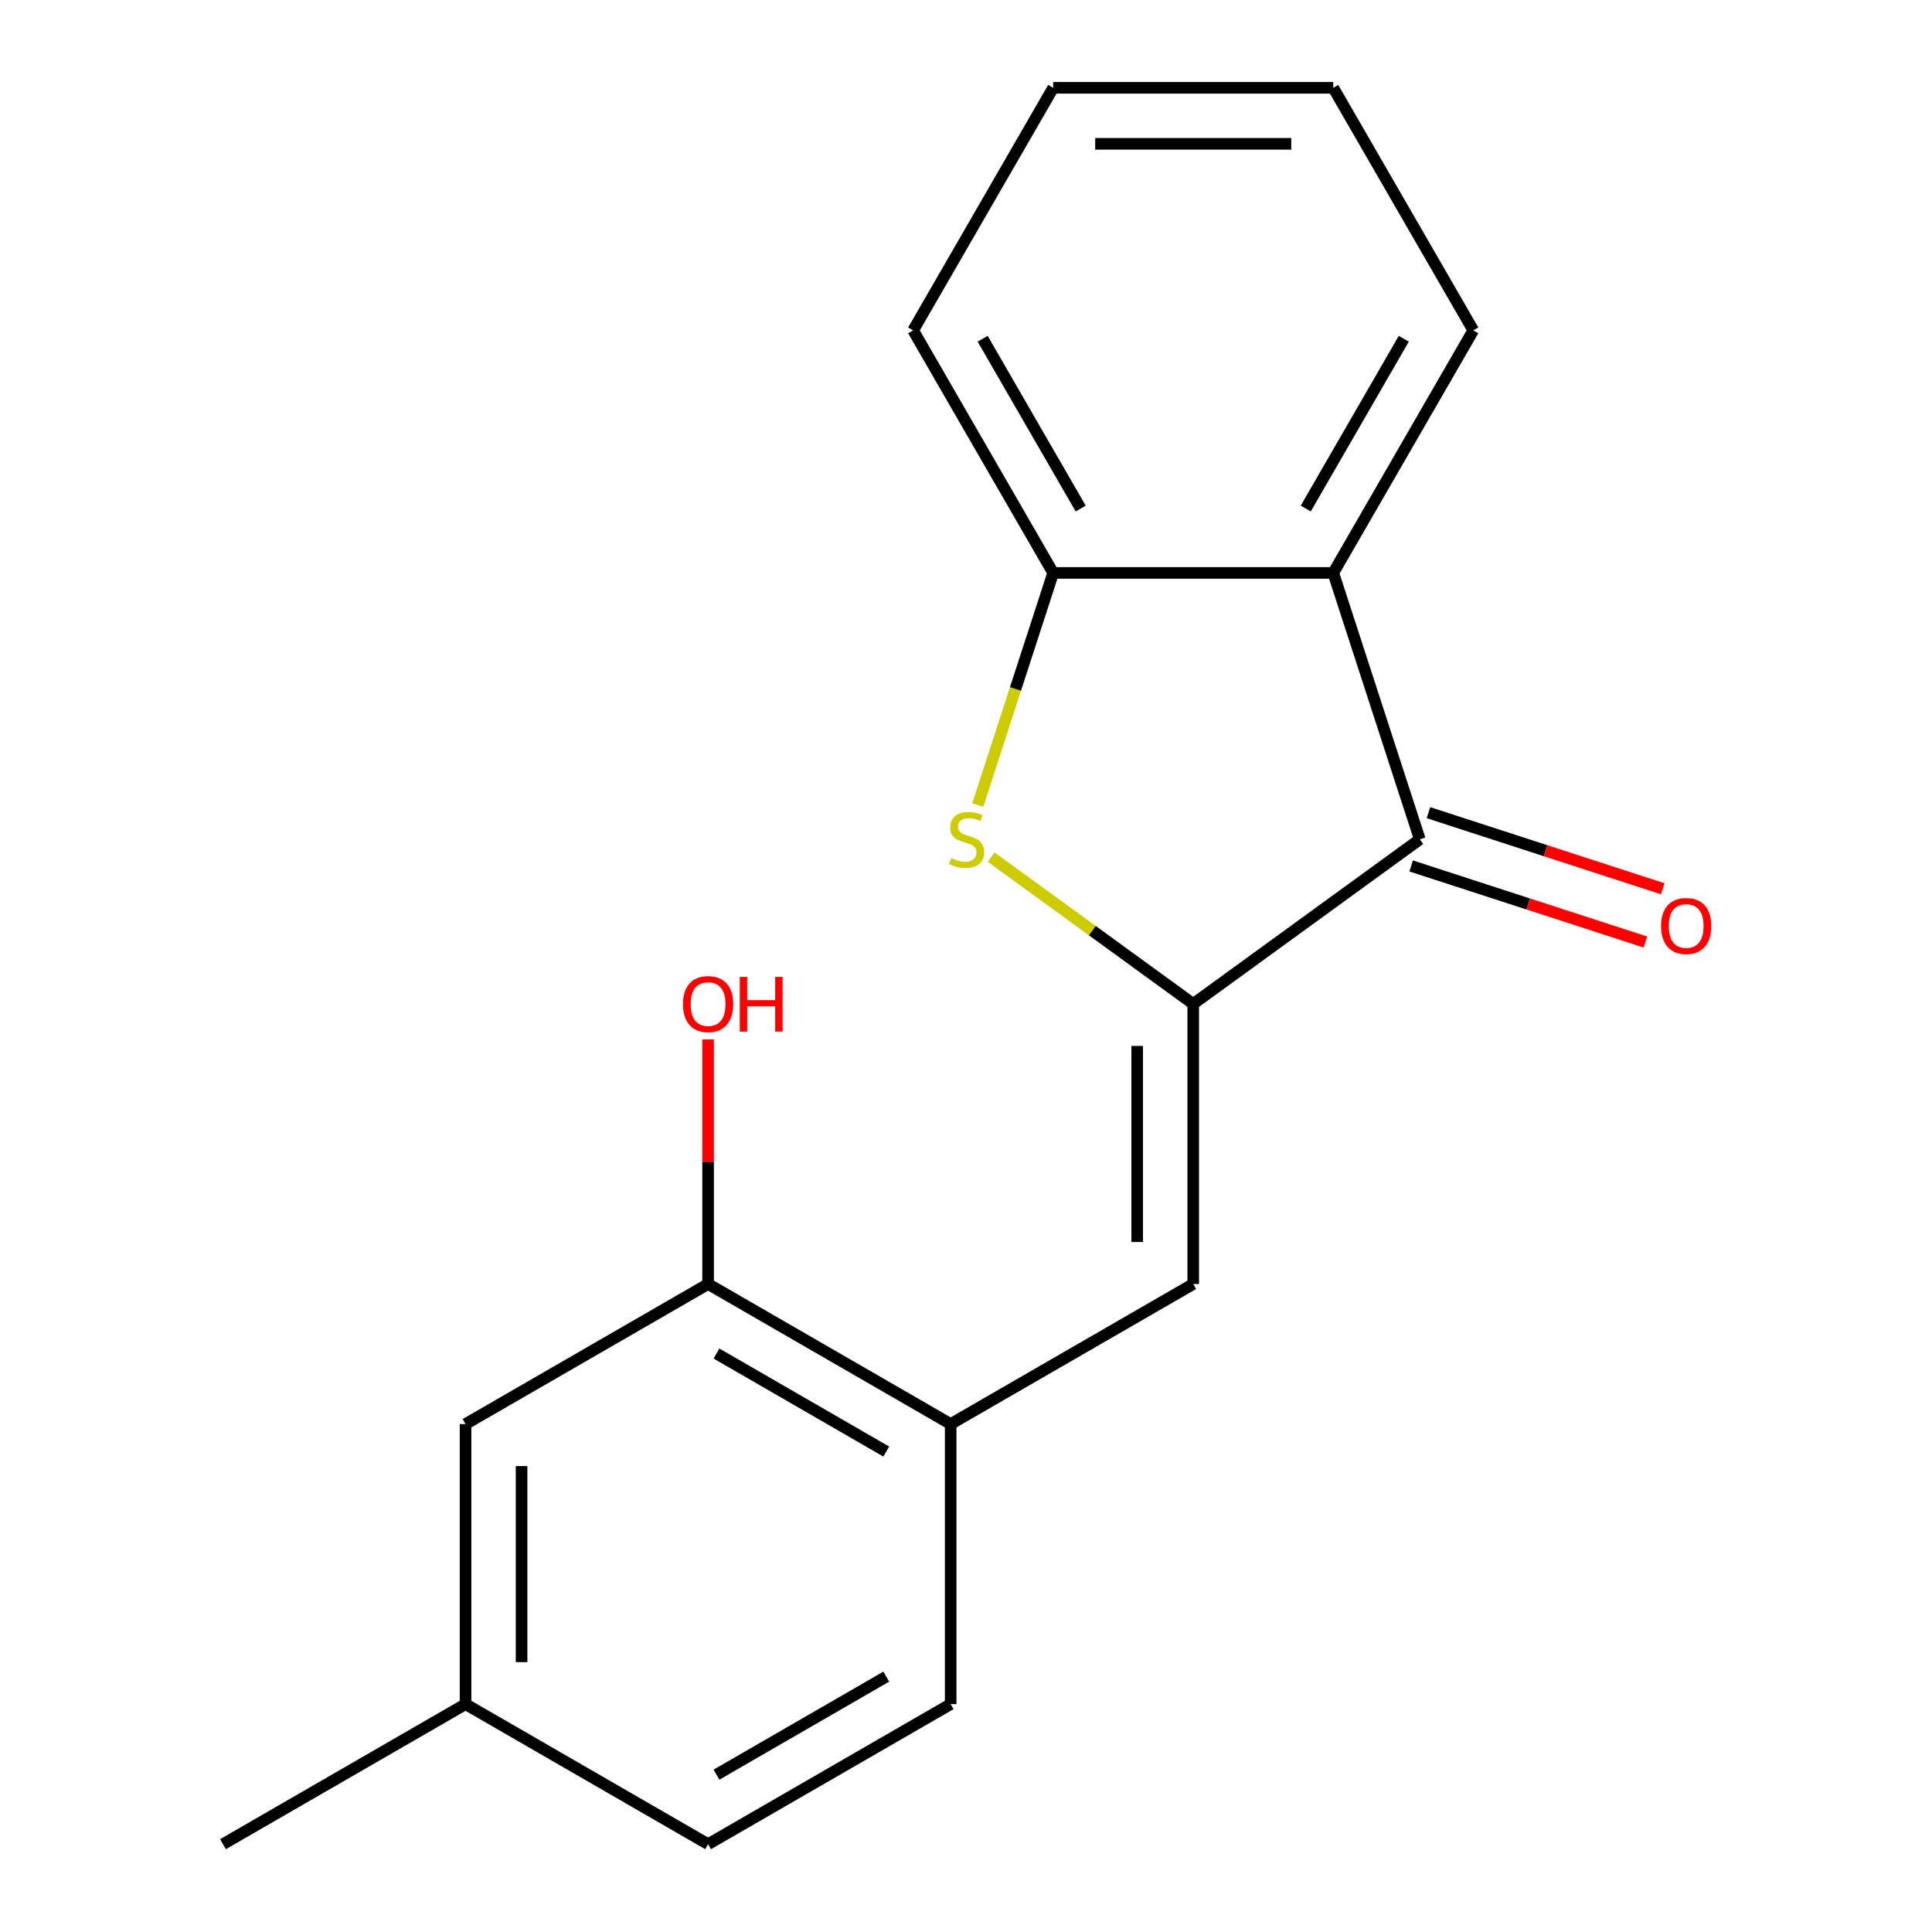 <?xml version='1.0' encoding='iso-8859-1'?>
<svg version='1.1' baseProfile='full'
              xmlns='http://www.w3.org/2000/svg'
                      xmlns:rdkit='http://www.rdkit.org/xml'
                      xmlns:xlink='http://www.w3.org/1999/xlink'
                  xml:space='preserve'
width='1000px' height='1000px' viewBox='0 0 1000 1000'>
<!-- END OF HEADER -->
<rect style='opacity:1.0;fill:#FFFFFF;stroke:none' width='1000' height='1000' x='0' y='0'> </rect>
<path class='bond-0' d='M 617.607,519.636 L 565.318,481.645' style='fill:none;fill-rule:evenodd;stroke:#000000;stroke-width:6px;stroke-linecap:butt;stroke-linejoin:miter;stroke-opacity:1' />
<path class='bond-0' d='M 565.318,481.645 L 513.028,443.655' style='fill:none;fill-rule:evenodd;stroke:#CCCC00;stroke-width:6px;stroke-linecap:butt;stroke-linejoin:miter;stroke-opacity:1' />
<path class='bond-1' d='M 617.607,519.636 L 734.89,434.424' style='fill:none;fill-rule:evenodd;stroke:#000000;stroke-width:6px;stroke-linecap:butt;stroke-linejoin:miter;stroke-opacity:1' />
<path class='bond-3' d='M 617.607,519.636 L 617.607,664.606' style='fill:none;fill-rule:evenodd;stroke:#000000;stroke-width:6px;stroke-linecap:butt;stroke-linejoin:miter;stroke-opacity:1' />
<path class='bond-3' d='M 588.613,541.381 L 588.613,642.86' style='fill:none;fill-rule:evenodd;stroke:#000000;stroke-width:6px;stroke-linecap:butt;stroke-linejoin:miter;stroke-opacity:1' />
<path class='bond-4' d='M 506.09,416.68 L 525.606,356.615' style='fill:none;fill-rule:evenodd;stroke:#CCCC00;stroke-width:6px;stroke-linecap:butt;stroke-linejoin:miter;stroke-opacity:1' />
<path class='bond-4' d='M 525.606,356.615 L 545.122,296.55' style='fill:none;fill-rule:evenodd;stroke:#000000;stroke-width:6px;stroke-linecap:butt;stroke-linejoin:miter;stroke-opacity:1' />
<path class='bond-2' d='M 734.89,434.424 L 690.092,296.55' style='fill:none;fill-rule:evenodd;stroke:#000000;stroke-width:6px;stroke-linecap:butt;stroke-linejoin:miter;stroke-opacity:1' />
<path class='bond-7' d='M 730.411,448.212 L 791.036,467.91' style='fill:none;fill-rule:evenodd;stroke:#000000;stroke-width:6px;stroke-linecap:butt;stroke-linejoin:miter;stroke-opacity:1' />
<path class='bond-7' d='M 791.036,467.91 L 851.661,487.609' style='fill:none;fill-rule:evenodd;stroke:#FF0000;stroke-width:6px;stroke-linecap:butt;stroke-linejoin:miter;stroke-opacity:1' />
<path class='bond-7' d='M 739.37,420.637 L 799.995,440.335' style='fill:none;fill-rule:evenodd;stroke:#000000;stroke-width:6px;stroke-linecap:butt;stroke-linejoin:miter;stroke-opacity:1' />
<path class='bond-7' d='M 799.995,440.335 L 860.621,460.034' style='fill:none;fill-rule:evenodd;stroke:#FF0000;stroke-width:6px;stroke-linecap:butt;stroke-linejoin:miter;stroke-opacity:1' />
<path class='bond-13' d='M 690.092,296.55 L 762.577,171.002' style='fill:none;fill-rule:evenodd;stroke:#000000;stroke-width:6px;stroke-linecap:butt;stroke-linejoin:miter;stroke-opacity:1' />
<path class='bond-13' d='M 675.856,263.221 L 726.595,175.337' style='fill:none;fill-rule:evenodd;stroke:#000000;stroke-width:6px;stroke-linecap:butt;stroke-linejoin:miter;stroke-opacity:1' />
<path class='bond-18' d='M 690.092,296.55 L 545.122,296.55' style='fill:none;fill-rule:evenodd;stroke:#000000;stroke-width:6px;stroke-linecap:butt;stroke-linejoin:miter;stroke-opacity:1' />
<path class='bond-5' d='M 617.607,664.606 L 492.06,737.091' style='fill:none;fill-rule:evenodd;stroke:#000000;stroke-width:6px;stroke-linecap:butt;stroke-linejoin:miter;stroke-opacity:1' />
<path class='bond-14' d='M 545.122,296.55 L 472.637,171.002' style='fill:none;fill-rule:evenodd;stroke:#000000;stroke-width:6px;stroke-linecap:butt;stroke-linejoin:miter;stroke-opacity:1' />
<path class='bond-14' d='M 559.359,263.221 L 508.62,175.337' style='fill:none;fill-rule:evenodd;stroke:#000000;stroke-width:6px;stroke-linecap:butt;stroke-linejoin:miter;stroke-opacity:1' />
<path class='bond-6' d='M 492.06,737.091 L 366.512,664.606' style='fill:none;fill-rule:evenodd;stroke:#000000;stroke-width:6px;stroke-linecap:butt;stroke-linejoin:miter;stroke-opacity:1' />
<path class='bond-6' d='M 458.731,751.327 L 370.847,700.588' style='fill:none;fill-rule:evenodd;stroke:#000000;stroke-width:6px;stroke-linecap:butt;stroke-linejoin:miter;stroke-opacity:1' />
<path class='bond-9' d='M 492.06,737.091 L 492.06,882.06' style='fill:none;fill-rule:evenodd;stroke:#000000;stroke-width:6px;stroke-linecap:butt;stroke-linejoin:miter;stroke-opacity:1' />
<path class='bond-8' d='M 366.512,664.606 L 240.964,737.091' style='fill:none;fill-rule:evenodd;stroke:#000000;stroke-width:6px;stroke-linecap:butt;stroke-linejoin:miter;stroke-opacity:1' />
<path class='bond-11' d='M 366.512,664.606 L 366.512,601.313' style='fill:none;fill-rule:evenodd;stroke:#000000;stroke-width:6px;stroke-linecap:butt;stroke-linejoin:miter;stroke-opacity:1' />
<path class='bond-11' d='M 366.512,601.313 L 366.512,538.02' style='fill:none;fill-rule:evenodd;stroke:#FF0000;stroke-width:6px;stroke-linecap:butt;stroke-linejoin:miter;stroke-opacity:1' />
<path class='bond-20' d='M 240.964,737.091 L 240.964,882.06' style='fill:none;fill-rule:evenodd;stroke:#000000;stroke-width:6px;stroke-linecap:butt;stroke-linejoin:miter;stroke-opacity:1' />
<path class='bond-20' d='M 269.958,758.836 L 269.958,860.315' style='fill:none;fill-rule:evenodd;stroke:#000000;stroke-width:6px;stroke-linecap:butt;stroke-linejoin:miter;stroke-opacity:1' />
<path class='bond-12' d='M 492.06,882.06 L 366.512,954.545' style='fill:none;fill-rule:evenodd;stroke:#000000;stroke-width:6px;stroke-linecap:butt;stroke-linejoin:miter;stroke-opacity:1' />
<path class='bond-12' d='M 458.731,867.824 L 370.847,918.563' style='fill:none;fill-rule:evenodd;stroke:#000000;stroke-width:6px;stroke-linecap:butt;stroke-linejoin:miter;stroke-opacity:1' />
<path class='bond-10' d='M 240.964,882.06 L 366.512,954.545' style='fill:none;fill-rule:evenodd;stroke:#000000;stroke-width:6px;stroke-linecap:butt;stroke-linejoin:miter;stroke-opacity:1' />
<path class='bond-15' d='M 240.964,882.06 L 115.417,954.545' style='fill:none;fill-rule:evenodd;stroke:#000000;stroke-width:6px;stroke-linecap:butt;stroke-linejoin:miter;stroke-opacity:1' />
<path class='bond-16' d='M 762.577,171.002 L 690.092,45.455' style='fill:none;fill-rule:evenodd;stroke:#000000;stroke-width:6px;stroke-linecap:butt;stroke-linejoin:miter;stroke-opacity:1' />
<path class='bond-17' d='M 472.637,171.002 L 545.122,45.455' style='fill:none;fill-rule:evenodd;stroke:#000000;stroke-width:6px;stroke-linecap:butt;stroke-linejoin:miter;stroke-opacity:1' />
<path class='bond-19' d='M 690.092,45.455 L 545.122,45.455' style='fill:none;fill-rule:evenodd;stroke:#000000;stroke-width:6px;stroke-linecap:butt;stroke-linejoin:miter;stroke-opacity:1' />
<path class='bond-19' d='M 668.347,74.448 L 566.868,74.448' style='fill:none;fill-rule:evenodd;stroke:#000000;stroke-width:6px;stroke-linecap:butt;stroke-linejoin:miter;stroke-opacity:1' />
<path  class='atom-1' d='M 492.324 444.144
Q 492.644 444.264, 493.964 444.824
Q 495.284 445.384, 496.724 445.744
Q 498.204 446.064, 499.644 446.064
Q 502.324 446.064, 503.884 444.784
Q 505.444 443.464, 505.444 441.184
Q 505.444 439.624, 504.644 438.664
Q 503.884 437.704, 502.684 437.184
Q 501.484 436.664, 499.484 436.064
Q 496.964 435.304, 495.444 434.584
Q 493.964 433.864, 492.884 432.344
Q 491.844 430.824, 491.844 428.264
Q 491.844 424.704, 494.244 422.504
Q 496.684 420.304, 501.484 420.304
Q 504.764 420.304, 508.484 421.864
L 507.564 424.944
Q 504.164 423.544, 501.604 423.544
Q 498.844 423.544, 497.324 424.704
Q 495.804 425.824, 495.844 427.784
Q 495.844 429.304, 496.604 430.224
Q 497.404 431.144, 498.524 431.664
Q 499.684 432.184, 501.604 432.784
Q 504.164 433.584, 505.684 434.384
Q 507.204 435.184, 508.284 436.824
Q 509.404 438.424, 509.404 441.184
Q 509.404 445.104, 506.764 447.224
Q 504.164 449.304, 499.804 449.304
Q 497.284 449.304, 495.364 448.744
Q 493.484 448.224, 491.244 447.304
L 492.324 444.144
' fill='#CCCC00'/>
<path  class='atom-8' d='M 859.765 479.303
Q 859.765 472.503, 863.125 468.703
Q 866.485 464.903, 872.765 464.903
Q 879.045 464.903, 882.405 468.703
Q 885.765 472.503, 885.765 479.303
Q 885.765 486.183, 882.365 490.103
Q 878.965 493.983, 872.765 493.983
Q 866.525 493.983, 863.125 490.103
Q 859.765 486.223, 859.765 479.303
M 872.765 490.783
Q 877.085 490.783, 879.405 487.903
Q 881.765 484.983, 881.765 479.303
Q 881.765 473.743, 879.405 470.943
Q 877.085 468.103, 872.765 468.103
Q 868.445 468.103, 866.085 470.903
Q 863.765 473.703, 863.765 479.303
Q 863.765 485.023, 866.085 487.903
Q 868.445 490.783, 872.765 490.783
' fill='#FF0000'/>
<path  class='atom-12' d='M 353.512 519.716
Q 353.512 512.916, 356.872 509.116
Q 360.232 505.316, 366.512 505.316
Q 372.792 505.316, 376.152 509.116
Q 379.512 512.916, 379.512 519.716
Q 379.512 526.596, 376.112 530.516
Q 372.712 534.396, 366.512 534.396
Q 360.272 534.396, 356.872 530.516
Q 353.512 526.636, 353.512 519.716
M 366.512 531.196
Q 370.832 531.196, 373.152 528.316
Q 375.512 525.396, 375.512 519.716
Q 375.512 514.156, 373.152 511.356
Q 370.832 508.516, 366.512 508.516
Q 362.192 508.516, 359.832 511.316
Q 357.512 514.116, 357.512 519.716
Q 357.512 525.436, 359.832 528.316
Q 362.192 531.196, 366.512 531.196
' fill='#FF0000'/>
<path  class='atom-12' d='M 382.912 505.636
L 386.752 505.636
L 386.752 517.676
L 401.232 517.676
L 401.232 505.636
L 405.072 505.636
L 405.072 533.956
L 401.232 533.956
L 401.232 520.876
L 386.752 520.876
L 386.752 533.956
L 382.912 533.956
L 382.912 505.636
' fill='#FF0000'/>
</svg>
